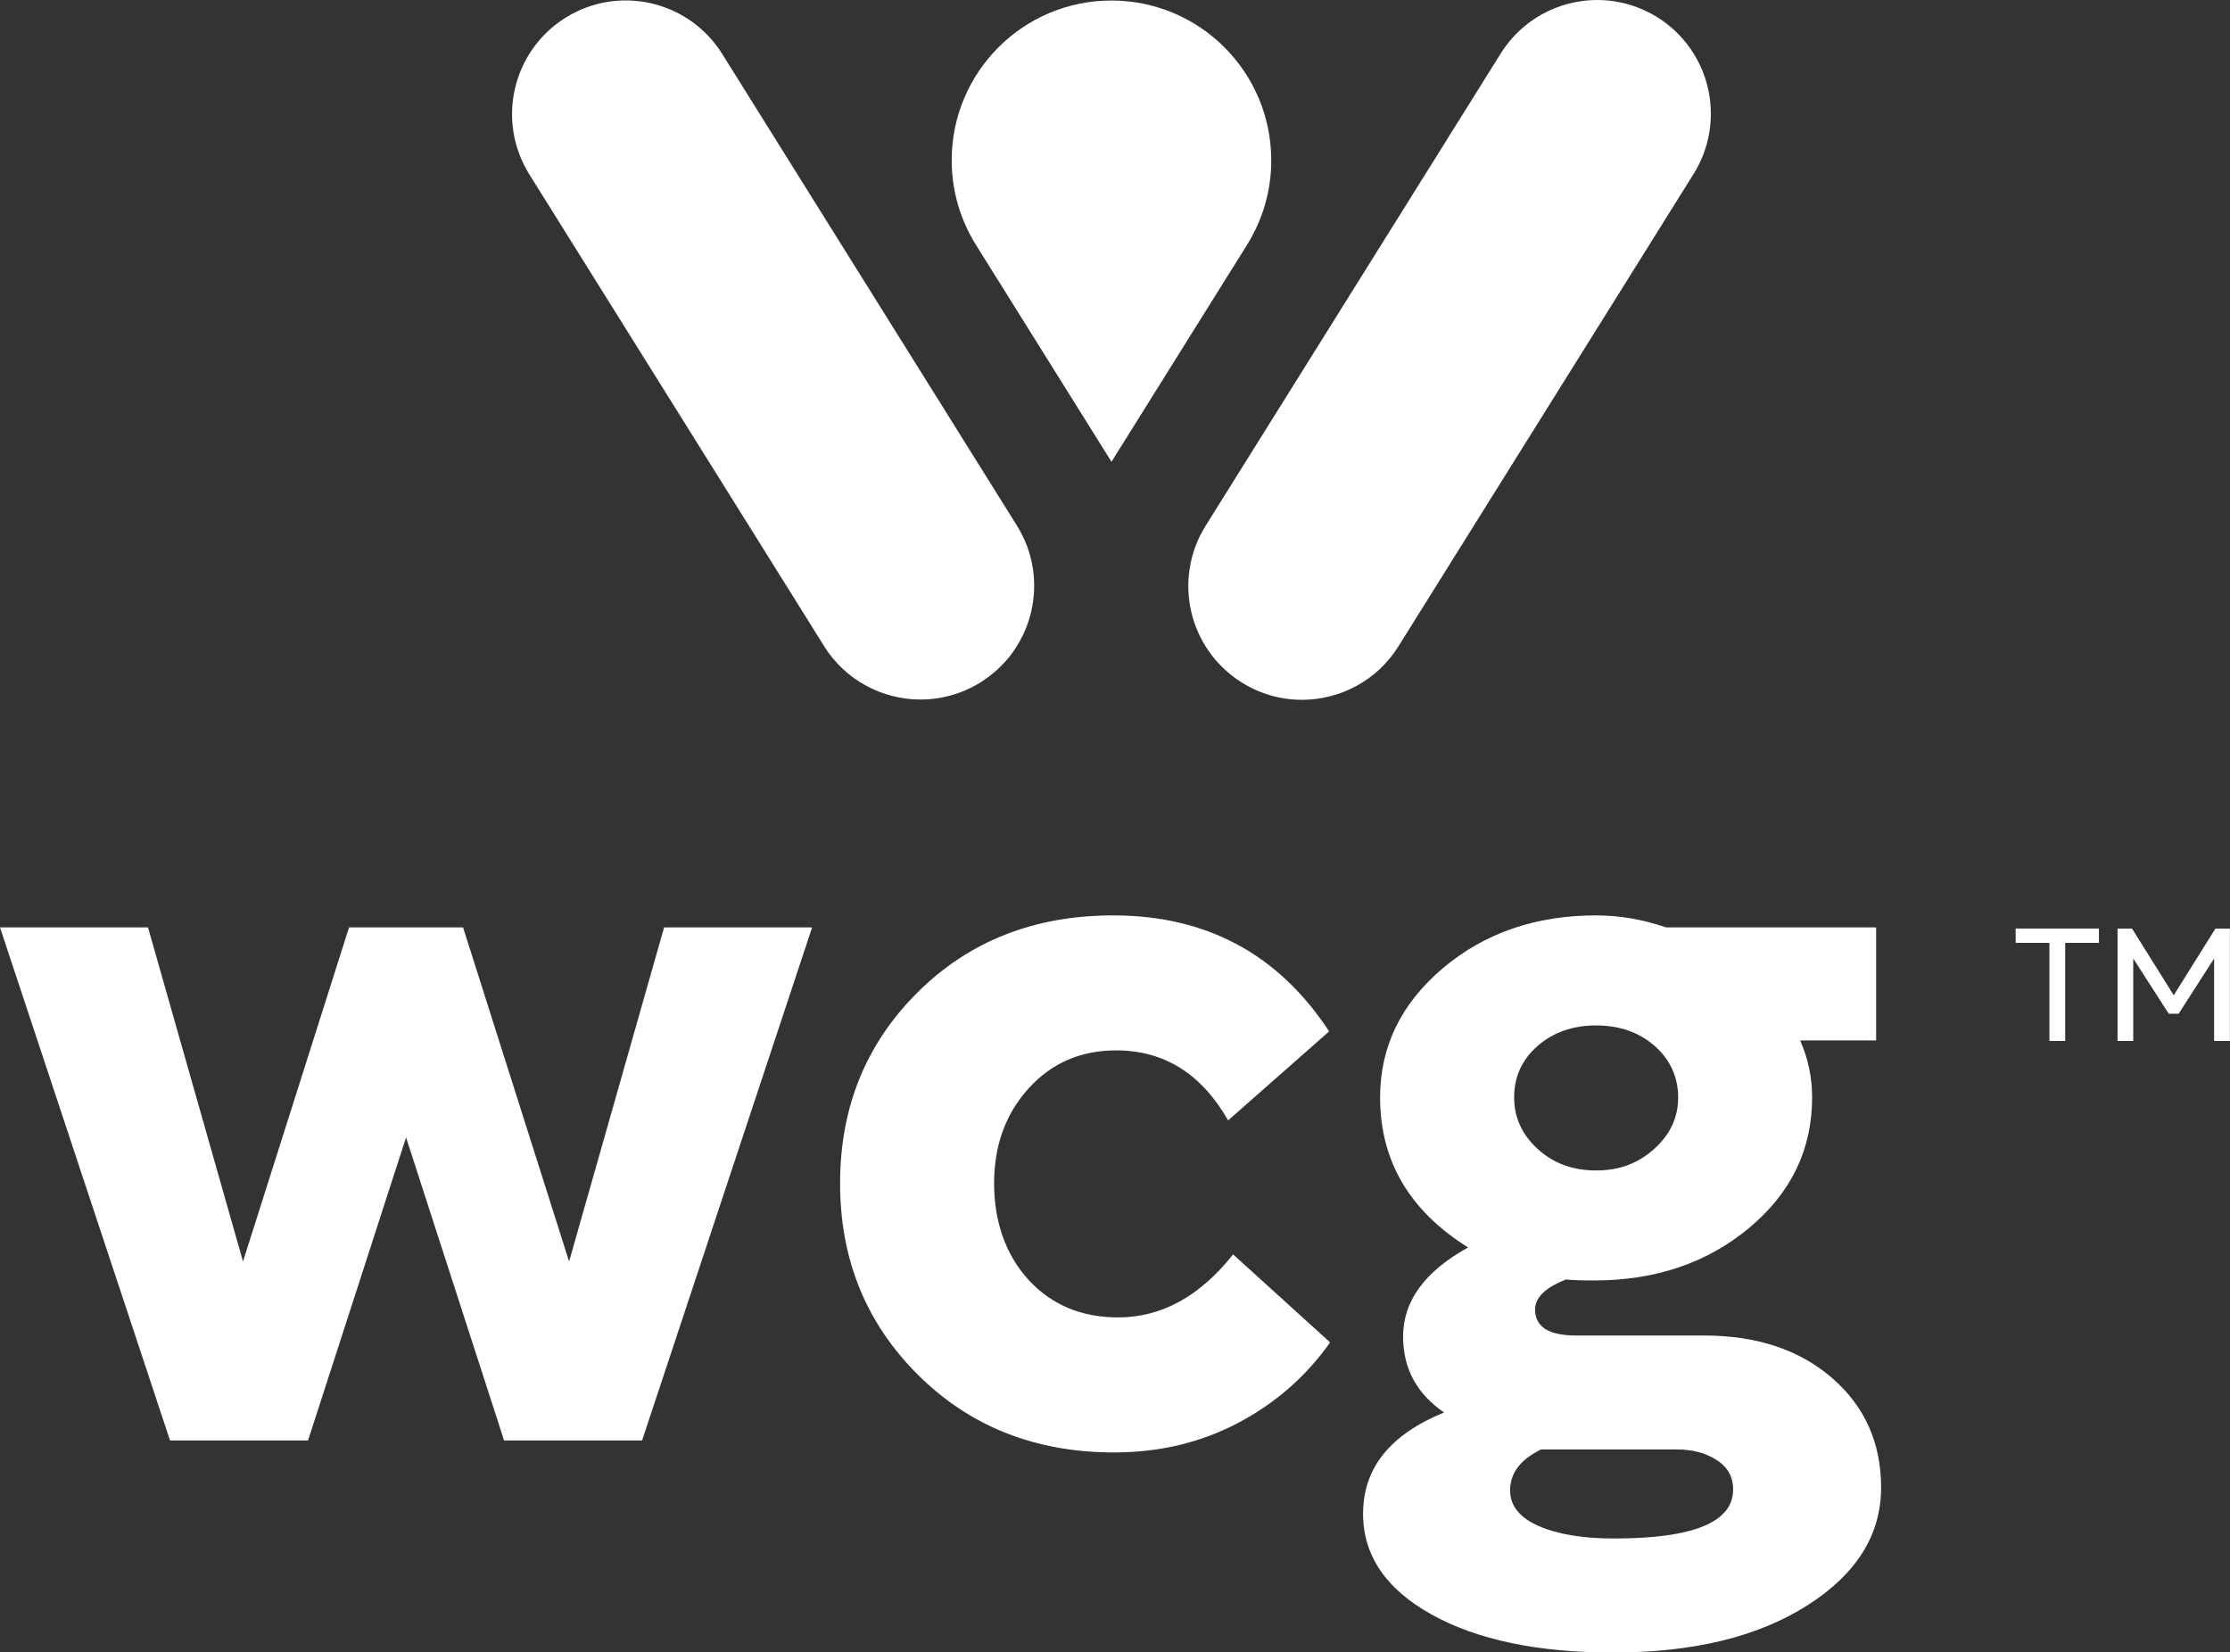 <?xml version="1.0" encoding="UTF-8"?><svg id="Layer_1" xmlns="http://www.w3.org/2000/svg" viewBox="0 0 479.11 355.02"><rect x="0" y="0" width="479.11" height="355.02" fill="#333333" stroke="none"/><defs><style>.cls-1{fill:#fff;}</style></defs><path class="cls-1" d="M176.95,138.65l.08,.14c4.63,7.42,12.6,11.5,20.75,11.5,4.42,0,8.89-1.2,12.91-3.71,11.45-7.14,14.94-22.21,7.79-33.66L155.16,11.58C148.01,.14,132.94-3.34,121.5,3.81c-11.44,7.15-14.92,22.22-7.77,33.66l63.22,101.17"/><path class="cls-1" d="M273.12,34.43C273.12,15.48,257.75,.11,238.79,.11s-34.32,15.37-34.32,34.32c0,6.69,1.92,12.93,5.23,18.21h0s29.1,46.57,29.1,46.57l29.14-46.63h0c3.28-5.27,5.19-11.48,5.19-18.14Z"/><path class="cls-1" d="M356.09,3.72c-11.44-7.15-26.51-3.67-33.66,7.77l-63.41,101.48c-7.15,11.44-3.67,26.51,7.77,33.66,4.03,2.52,8.5,3.72,12.92,3.72,8.14,0,16.11-4.07,20.74-11.49l63.41-101.48c7.15-11.44,3.67-26.51-7.77-33.66Z"/><g><path class="cls-1" d="M36.53,309.47L0,199.25H31.8l20.41,71.77,22.78-71.77h24.5l22.78,71.77,20.41-71.77h31.8l-36.53,110.23h-29.65l-21.06-65.11-21.06,65.11h-29.65Z"/><path class="cls-1" d="M197.25,295.4c-11.17-11.1-16.76-24.82-16.76-41.15s5.55-30.01,16.65-41.04c11.1-11.03,25.1-16.54,42.01-16.54,20.05,0,35.52,8.31,46.41,24.92l-21.7,19.12c-5.73-10.02-13.75-15.04-24.07-15.04-7.59,0-13.86,2.72-18.8,8.17-4.94,5.45-7.41,12.25-7.41,20.41s2.47,15.36,7.41,20.73c4.94,5.37,11.35,8.06,19.23,8.06,9.31,0,17.55-4.51,24.71-13.54l20.84,18.91c-5.16,7.31-11.75,13.07-19.77,17.3-8.02,4.22-16.9,6.34-26.64,6.34-16.9,0-30.94-5.55-42.11-16.65Z"/><path class="cls-1" d="M292.86,325.16c0-9.74,5.8-16.97,17.4-21.7-5.88-4.01-8.81-9.45-8.81-16.33,0-7.59,4.65-13.97,13.97-19.12-12.61-7.88-18.91-18.62-18.91-32.23,0-10.88,4.48-20.12,13.43-27.72,8.95-7.59,19.95-11.39,32.98-11.39,5.01,0,10.02,.86,15.04,2.58h45.12v24.28h-16.33c1.72,3.87,2.58,7.95,2.58,12.25,0,11.17-4.51,20.52-13.54,28.04-9.02,7.52-20.13,11.28-33.3,11.28-2.72,0-4.73-.07-6.02-.21-4.44,1.72-6.66,3.87-6.66,6.45,0,3.73,2.93,5.59,8.81,5.59h27.5c11.31,0,20.48,3.05,27.5,9.13,7.02,6.09,10.53,13.93,10.53,23.53,0,10.17-5.3,18.62-15.9,25.35-10.6,6.73-24.49,10.1-41.68,10.1-16.19,0-29.19-2.72-39-8.17-9.81-5.45-14.72-12.68-14.72-21.7Zm31.59-4.94c0,3.29,2.04,5.84,6.12,7.63,4.08,1.79,9.49,2.69,16.22,2.69,17.05,0,25.57-3.51,25.57-10.53,0-2.72-1.18-4.83-3.55-6.34s-5.19-2.26-8.49-2.26h-29.22c-4.44,2.15-6.66,5.08-6.66,8.81Zm.86-84.44c0,4.3,1.68,7.99,5.05,11.07,3.36,3.08,7.55,4.62,12.57,4.62s9.02-1.54,12.46-4.62c3.44-3.08,5.16-6.77,5.16-11.07s-1.69-8.13-5.05-11.07c-3.37-2.93-7.56-4.4-12.57-4.4s-9.21,1.47-12.57,4.4c-3.37,2.94-5.05,6.63-5.05,11.07Z"/></g><g><path class="cls-1" d="M440.31,202.57h-7.25v-3.08h17.89v3.08h-7.25v21.07h-3.39v-21.07Z"/><path class="cls-1" d="M454.95,223.65v-24.15h3.11l8.96,14.33,8.96-14.33h3.11v24.15h-3.39v-17.72l-7.63,11.87h-2.12l-7.63-11.87v17.72h-3.39Z"/></g></svg>